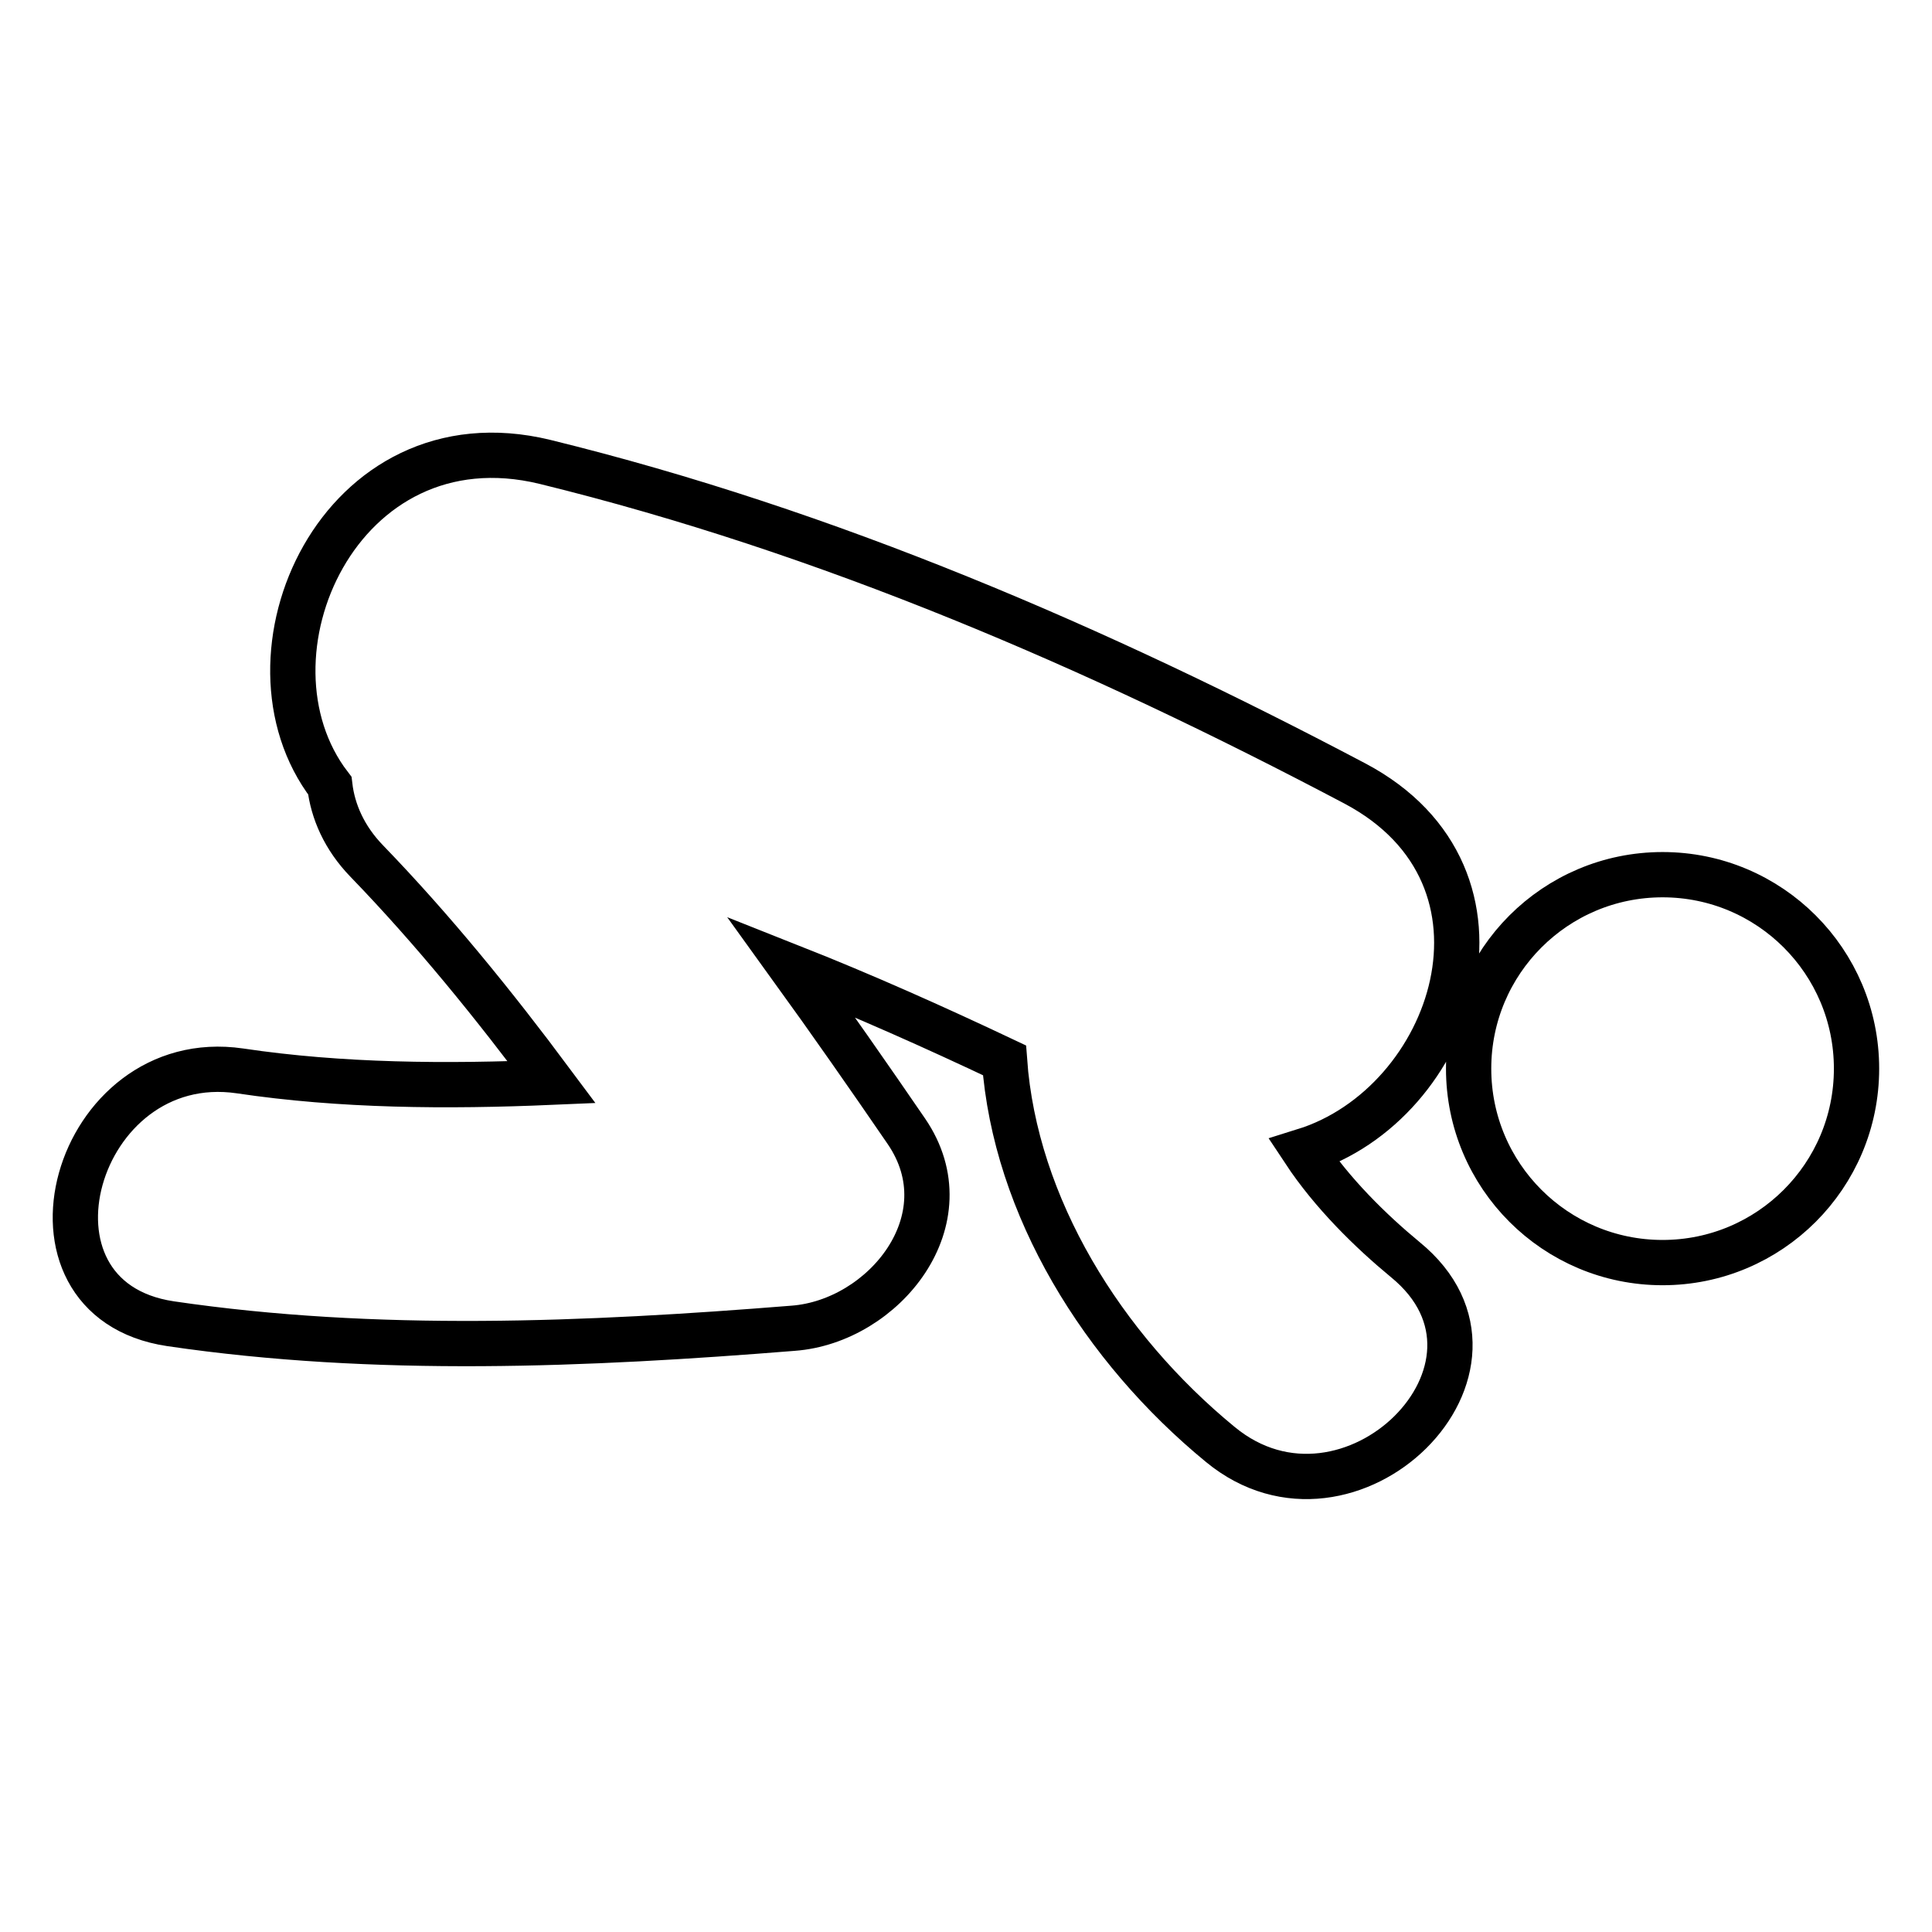 <?xml version="1.0" encoding="utf-8"?>
<!-- Svg Vector Icons : http://www.onlinewebfonts.com/icon -->
<!DOCTYPE svg PUBLIC "-//W3C//DTD SVG 1.1//EN" "http://www.w3.org/Graphics/SVG/1.1/DTD/svg11.dtd">
<svg version="1.1" xmlns="http://www.w3.org/2000/svg" xmlns:xlink="http://www.w3.org/1999/xlink" x="0px" y="0px" viewBox="0 0 256 256" enable-background="new 0 0 256 256" xml:space="preserve">
<g> <path stroke-width="6" fill-opacity="0" stroke="#000000"  d="M179.5,103.8c-34.1-18-69.8-33.4-107.3-42.6C45,54.6,30.6,87,43.7,104.1c0.4,3.4,1.9,6.9,4.9,10 c8.8,9.1,16.9,19.1,24.5,29.3c-13.9,0.6-27.9,0.5-41.3-1.5c-21.9-3.2-31.3,30.2-9.2,33.5c27.2,4,55.1,2.8,82.5,0.6 c12-0.9,23-14.4,15-26.1c-5-7.3-10.1-14.6-15.3-21.8c9.6,3.8,19,8,28.3,12.4c1.4,19.4,13,38.1,28.6,50.9 c17.1,14.1,41.9-10.3,24.5-24.5c-4.6-3.8-9.7-8.8-13.4-14.4C192.7,146.3,203,116.2,179.5,103.8z M194.6,141.6 c0,14.2,11.5,25.7,25.7,25.7c14.2,0,25.7-11.5,25.7-25.7c0-14.2-11.5-25.7-25.7-25.7C206.1,115.9,194.6,127.4,194.6,141.6z"/></g>
</svg>